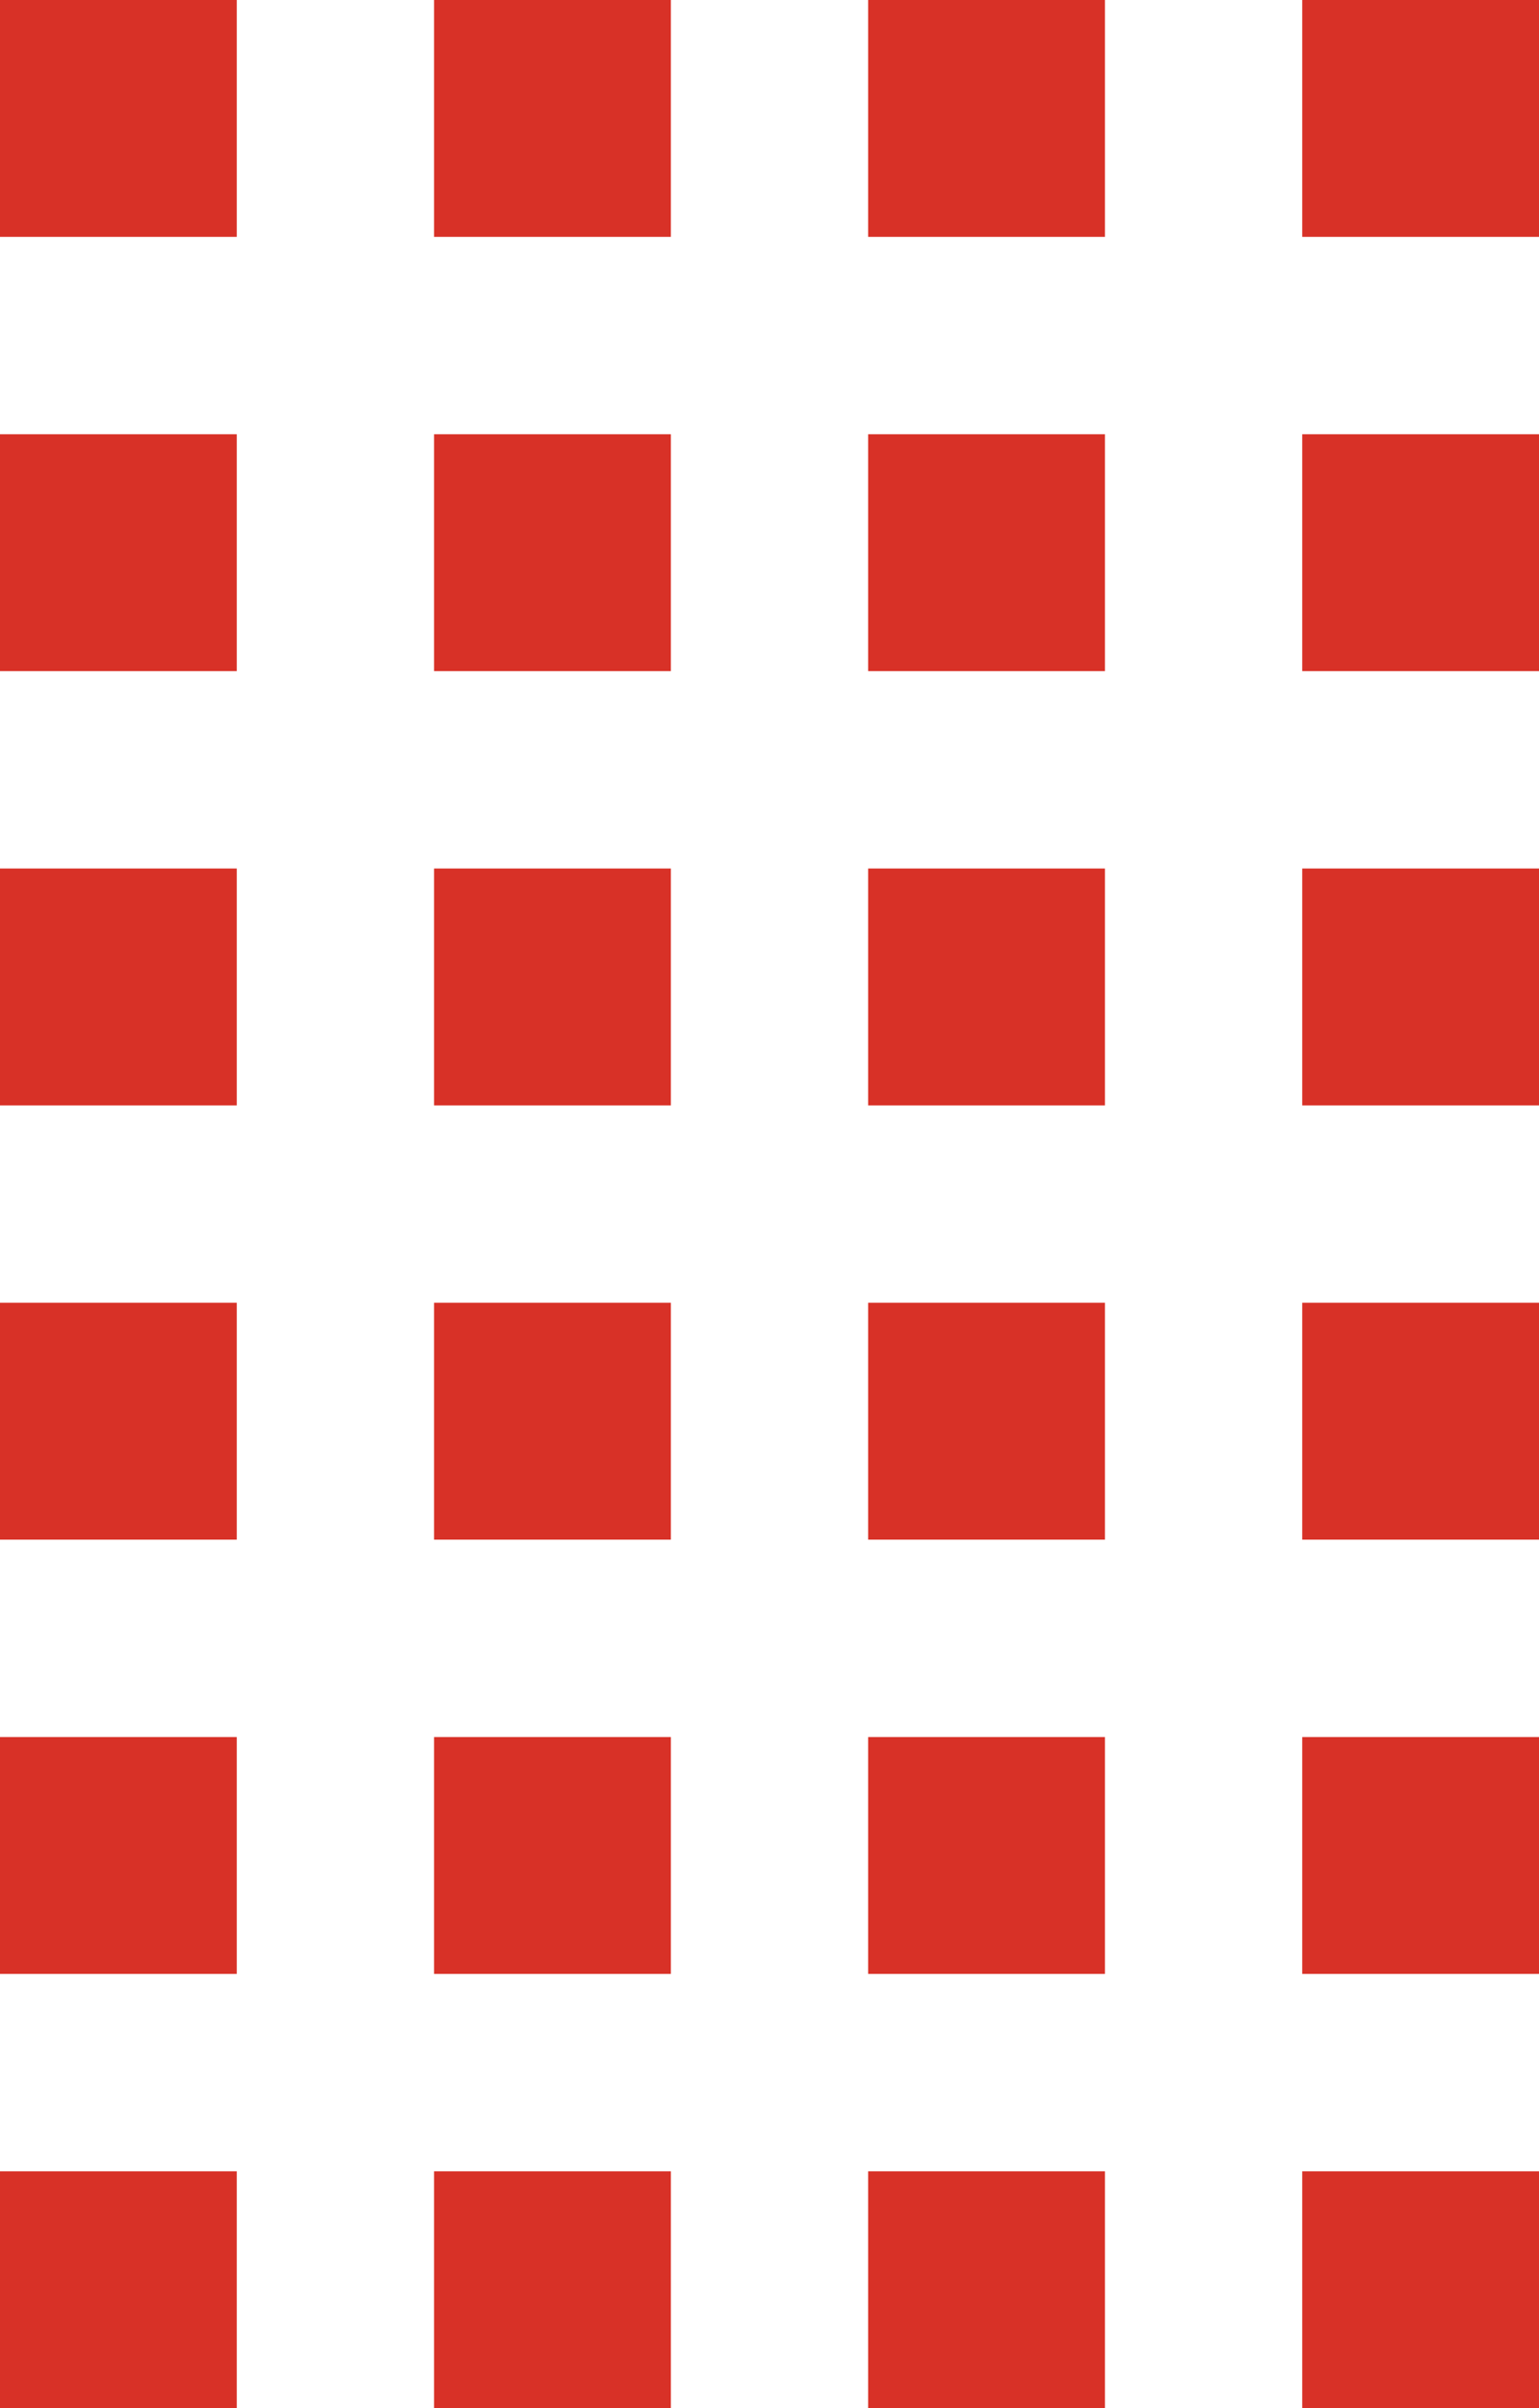 <svg width="78" height="122" viewBox="0 0 78 122" fill="none" xmlns="http://www.w3.org/2000/svg">
<rect y="22" width="12" height="12" fill="#D83127"/>
<rect width="12" height="12" fill="#D83127"/>
<rect y="44" width="12" height="12" fill="#D83127"/>
<rect y="66" width="12" height="12" fill="#D83127"/>
<rect y="88" width="12" height="12" fill="#D83127"/>
<rect y="110" width="12" height="12" fill="#D83127"/>
<rect x="22" y="44" width="12" height="12" fill="#D83127"/>
<rect x="22" y="22" width="12" height="12" fill="#D83127"/>
<rect x="22" width="12" height="12" fill="#D83127"/>
<rect x="22" y="66" width="12" height="12" fill="#D83127"/>
<rect x="22" y="88" width="12" height="12" fill="#D83127"/>
<rect x="22" y="110" width="12" height="12" fill="#D83127"/>
<rect x="44" y="22" width="12" height="12" fill="#D83127"/>
<rect x="44" width="12" height="12" fill="#D83127"/>
<rect x="44" y="44" width="12" height="12" fill="#D83127"/>
<rect x="66" y="44" width="12" height="12" fill="#D83127"/>
<rect x="66" y="22" width="12" height="12" fill="#D83127"/>
<rect x="66" width="12" height="12" fill="#D83127"/>
<rect x="44" y="66" width="12" height="12" fill="#D83127"/>
<rect x="44" y="88" width="12" height="12" fill="#D83127"/>
<rect x="44" y="110" width="12" height="12" fill="#D83127"/>
<rect x="66" y="66" width="12" height="12" fill="#D83127"/>
<rect x="66" y="88" width="12" height="12" fill="#D83127"/>
<rect x="66" y="110" width="12" height="12" fill="#D83127"/>
</svg>

